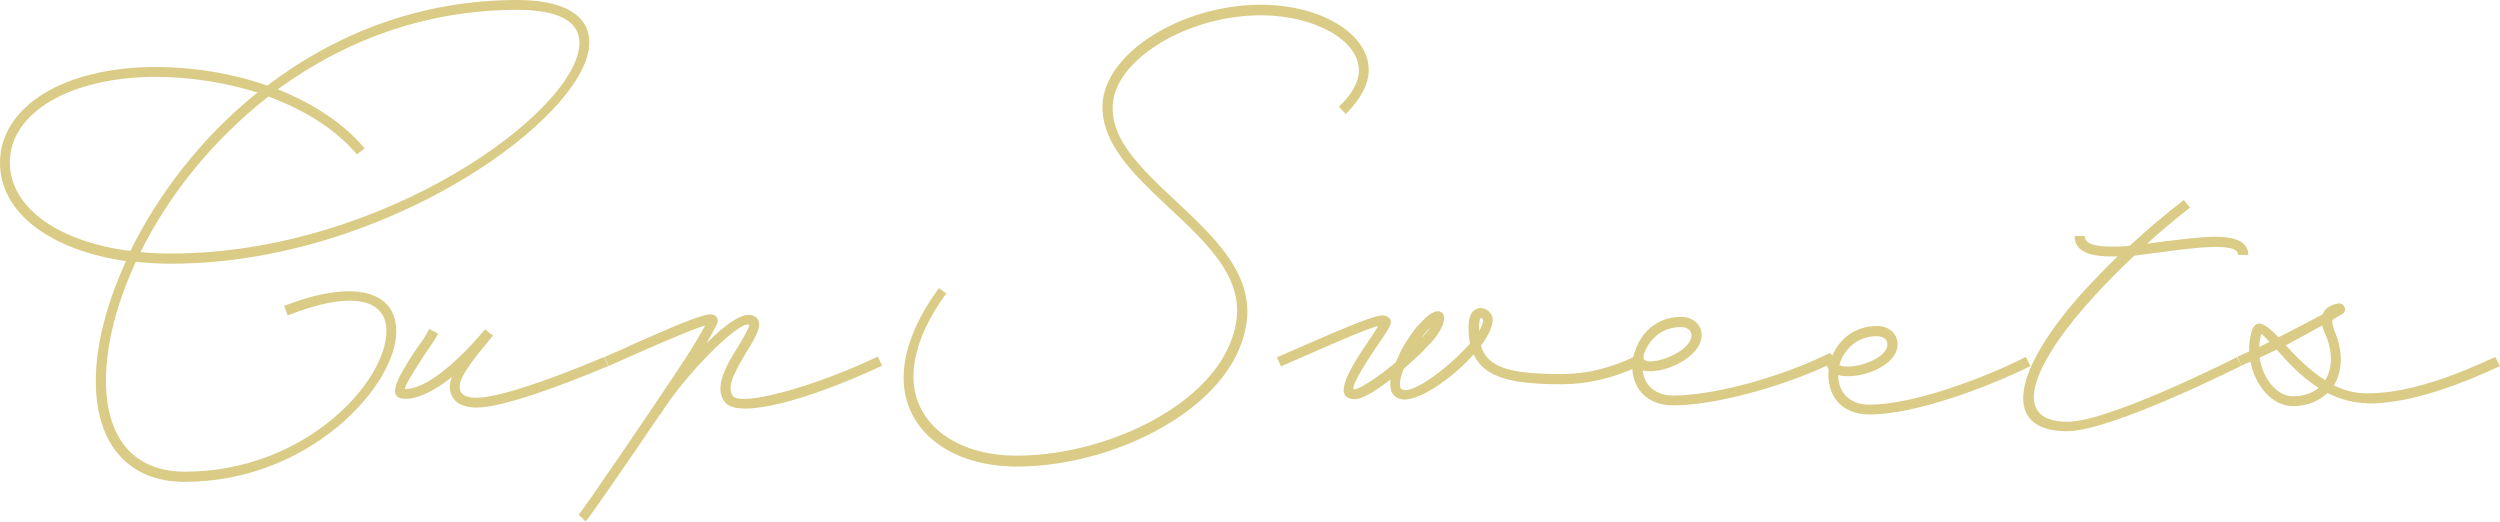 <?xml version="1.0" encoding="UTF-8"?><svg id="_レイヤー_2" xmlns="http://www.w3.org/2000/svg" viewBox="0 0 68.64 14.32"><defs><style>.cls-1{fill:#dacc87;stroke-width:0px;}</style></defs><g id="_レイヤー_1-2"><path class="cls-1" d="M3.73,7.19c-.54,1.16-.82,2.29-.82,3.26,0,1.6.78,2.5,2.17,2.5,3.3,0,5.53-2.47,5.53-3.86,0-.92-1.02-1.1-2.71-.43l-.1-.26c1.86-.73,3.08-.45,3.08.7,0,1.49-2.38,4.13-5.81,4.13-1.54,0-2.44-1.03-2.44-2.77,0-.97.29-2.12.83-3.29-2.07-.3-3.46-1.32-3.46-2.7C0,2.92,1.77,1.84,4.26,1.84c1.08,0,2.14.18,3.08.51,1.84-1.4,4.16-2.35,6.86-2.35,1.27,0,1.98.41,1.98,1.17,0,2-5.56,6.07-11.48,6.07-.34,0-.66-.02-.96-.05ZM3.58,6.89c.75-1.53,1.93-3.1,3.49-4.35-.87-.27-1.83-.43-2.81-.43C1.91,2.12.27,3.1.27,4.46c0,1.23,1.32,2.18,3.31,2.43ZM7.62,2.45c.98.39,1.82.94,2.39,1.62l-.21.17c-.57-.68-1.43-1.22-2.43-1.59-1.56,1.22-2.76,2.75-3.51,4.27.26.03.55.04.84.04,5.83,0,11.21-3.93,11.21-5.79,0-.58-.58-.9-1.7-.9-2.58,0-4.8.88-6.58,2.18Z"/><path class="cls-1" d="M16.7,10.05c-1.21.51-2.89,1.14-3.61,1.14-.47,0-.74-.21-.74-.58,0-.08.02-.17.06-.26-.42.33-.88.6-1.28.6-.53,0-.25-.54.29-1.35.16-.22.3-.42.36-.57l.25.13c-.08.16-.23.37-.38.59-.44.67-.57.93-.52.93.75,0,1.85-1.23,2.17-1.62h.01s.01-.02.01-.02l.13.11.09.06-.19.23c-.5.6-.73.96-.73,1.17s.14.31.47.31c.53,0,1.82-.41,3.5-1.12l.11.25Z"/><path class="cls-1" d="M24.2,10.05c-2.04.95-3.91,1.45-4.29,1-.34-.4.06-1.07.36-1.54.24-.4.32-.58.3-.59-.25-.15-1.78,1.38-2.44,2.46h-.01c-.92,1.36-1.94,2.83-2.04,2.94l-.19-.19c.12-.13,1.99-2.86,2.93-4.29.26-.4.44-.72.54-.9-.24.06-.79.29-1.91.78l-.74.33-.11-.25c.24-.11.5-.21.74-.33.96-.42,1.87-.83,2.16-.84.16,0,.25.12.19.26-.02.04-.12.24-.29.53.52-.52,1.04-.9,1.31-.74.26.15.11.47-.2.96-.44.72-.54,1.04-.38,1.24.24.27,2.16-.23,3.97-1.09l.12.25ZM19.42,8.8h0s0,0,0,0Z"/><path class="cls-1" d="M26,8.03c-.61.83-.92,1.62-.92,2.31,0,1.28,1.15,2.17,2.83,2.17,1.39,0,2.92-.44,4.09-1.17,1.13-.7,1.82-1.6,1.95-2.56.18-1.38-1.15-2.39-2.28-3.48-.75-.73-1.43-1.5-1.4-2.41.04-1.43,2.17-2.76,4.35-2.76,1.63,0,2.96.79,2.96,1.79,0,.39-.22.8-.63,1.21l-.19-.2c.37-.35.55-.69.55-1,0-.83-1.23-1.51-2.69-1.51-2.03,0-4.04,1.23-4.07,2.5-.03.8.57,1.48,1.31,2.2,1.12,1.08,2.57,2.19,2.37,3.72-.14,1.04-.88,2.01-2.08,2.75-1.21.76-2.79,1.22-4.23,1.22-1.83,0-3.11-.99-3.11-2.44,0-.74.33-1.59.97-2.46l.22.16Z"/><path class="cls-1" d="M45.01,10.05c-.71.33-1.42.5-2.12.5-1.31,0-2.12-.15-2.43-.82-.61.69-1.6,1.36-2.03,1.22-.21-.06-.29-.26-.25-.53-.43.33-.8.55-.99.54-.59-.02-.23-.71.44-1.68.07-.11.16-.24.21-.33-.34.08-1.32.52-2.67,1.11l-.11-.25c1.53-.67,2.62-1.15,2.89-1.15.13,0,.24.07.24.19,0,.09-.14.3-.34.59-.6.87-.76,1.25-.67,1.25.15,0,.63-.32,1.14-.74l.09-.2c.07-.16.17-.33.26-.46.11-.16.21-.31.33-.42.2-.22.41-.39.57-.3.14.09.08.3-.03.5-.08.15-.21.31-.37.46-.06.07-.13.14-.19.2-.15.14-.3.27-.44.4-.13.33-.14.54-.03.57.32.11,1.31-.65,1.85-1.27-.03-.13-.04-.29-.04-.46,0-.21.05-.38.17-.46.16-.12.39-.02.47.15.08.19-.05.5-.3.83.18.6.78.78,2.23.78.66,0,1.32-.16,1.99-.48l.13.25ZM38.99,9.32c.12-.12.21-.23.29-.34l-.05.05c-.07.07-.15.17-.23.29ZM40.6,9.11c.09-.15.14-.28.11-.35-.01-.02-.05-.03-.05-.03-.03.02-.05.09-.05.23v.15Z"/><path class="cls-1" d="M55.75,10.05c-1.27.63-3.22,1.33-4.42,1.33-.86,0-1.19-.62-1.12-1.24-.02-.03-.04-.06-.05-.1-1.32.61-3.12,1.09-4.21,1.09-.9,0-1.23-.68-1.11-1.31l.03-.14h.01c.15-.52.59-.98,1.28-.98.32,0,.56.21.56.5,0,.63-1.11,1.11-1.62.97.04.37.31.69.85.69,1.11,0,3-.52,4.29-1.17l.07.07c.2-.46.62-.81,1.23-.81.32,0,.56.21.56.5,0,.62-1.07.99-1.63.85,0,.42.26.81.86.81,1.15,0,3.05-.68,4.29-1.31l.13.25ZM45.13,9.77c-.12.39,1.31-.03,1.31-.57,0-.13-.12-.22-.29-.22-.55,0-.91.38-1.03.79ZM50.51,10.03c.31.14,1.31-.15,1.31-.58,0-.13-.12-.22-.29-.22-.55,0-.92.38-1.03.8Z"/><path class="cls-1" d="M61.41,9.79l.13.25s-3.57,1.8-4.79,1.8c-1.79,0-1.55-1.64.52-3.91.28-.3.56-.59.87-.89h-.19c-.66,0-.99-.18-.99-.56h.28c0,.19.21.29.72.29.16,0,.33,0,.51-.02.48-.44.98-.87,1.49-1.26l.17.21c-.4.31-.8.64-1.18.99l.46-.06c.51-.06,1.01-.13,1.42-.13.59,0,.9.16.9.5h-.28c0-.15-.19-.22-.62-.22-.38,0-.87.06-1.38.13-.29.04-.57.07-.85.11-.39.36-.76.74-1.1,1.11-1.58,1.72-2.42,3.45-.73,3.45,1.15,0,4.66-1.78,4.66-1.78Z"/><path class="cls-1" d="M65,11.07c-.4,0-.77-.12-1.1-.28-.22.22-.55.36-.95.36-.56,0-1.04-.56-1.16-1.22-.08.03-.17.07-.25.11l-.11-.25c.11-.04.21-.09.32-.14,0-.19.02-.37.07-.55.12-.37.36-.23.74.16.4-.2.79-.41,1.21-.63.1-.27.44-.3.44-.3h.01c.17,0,.23.23.08.3-.09.05-.18.1-.26.15-.01.06,0,.16.05.29.25.57.23,1.11-.01,1.51.28.14.58.22.92.22,1.14,0,2.44-.5,3.51-1l.13.25c-1.09.51-2.45,1.03-3.64,1.03ZM62.02,9.53c.1-.04.19-.1.29-.14-.22-.24-.21-.23-.23-.2-.03.11-.05.22-.05.34ZM63.66,10.65c-.49-.31-.87-.73-1.15-1.05l-.47.22c.08.56.47,1.06.91,1.06.29,0,.53-.08.71-.23ZM63.75,8.94c-.34.19-.67.37-.99.54.29.32.65.69,1.08.96.2-.32.22-.78,0-1.27-.04-.08-.06-.16-.08-.23Z"/></g></svg>